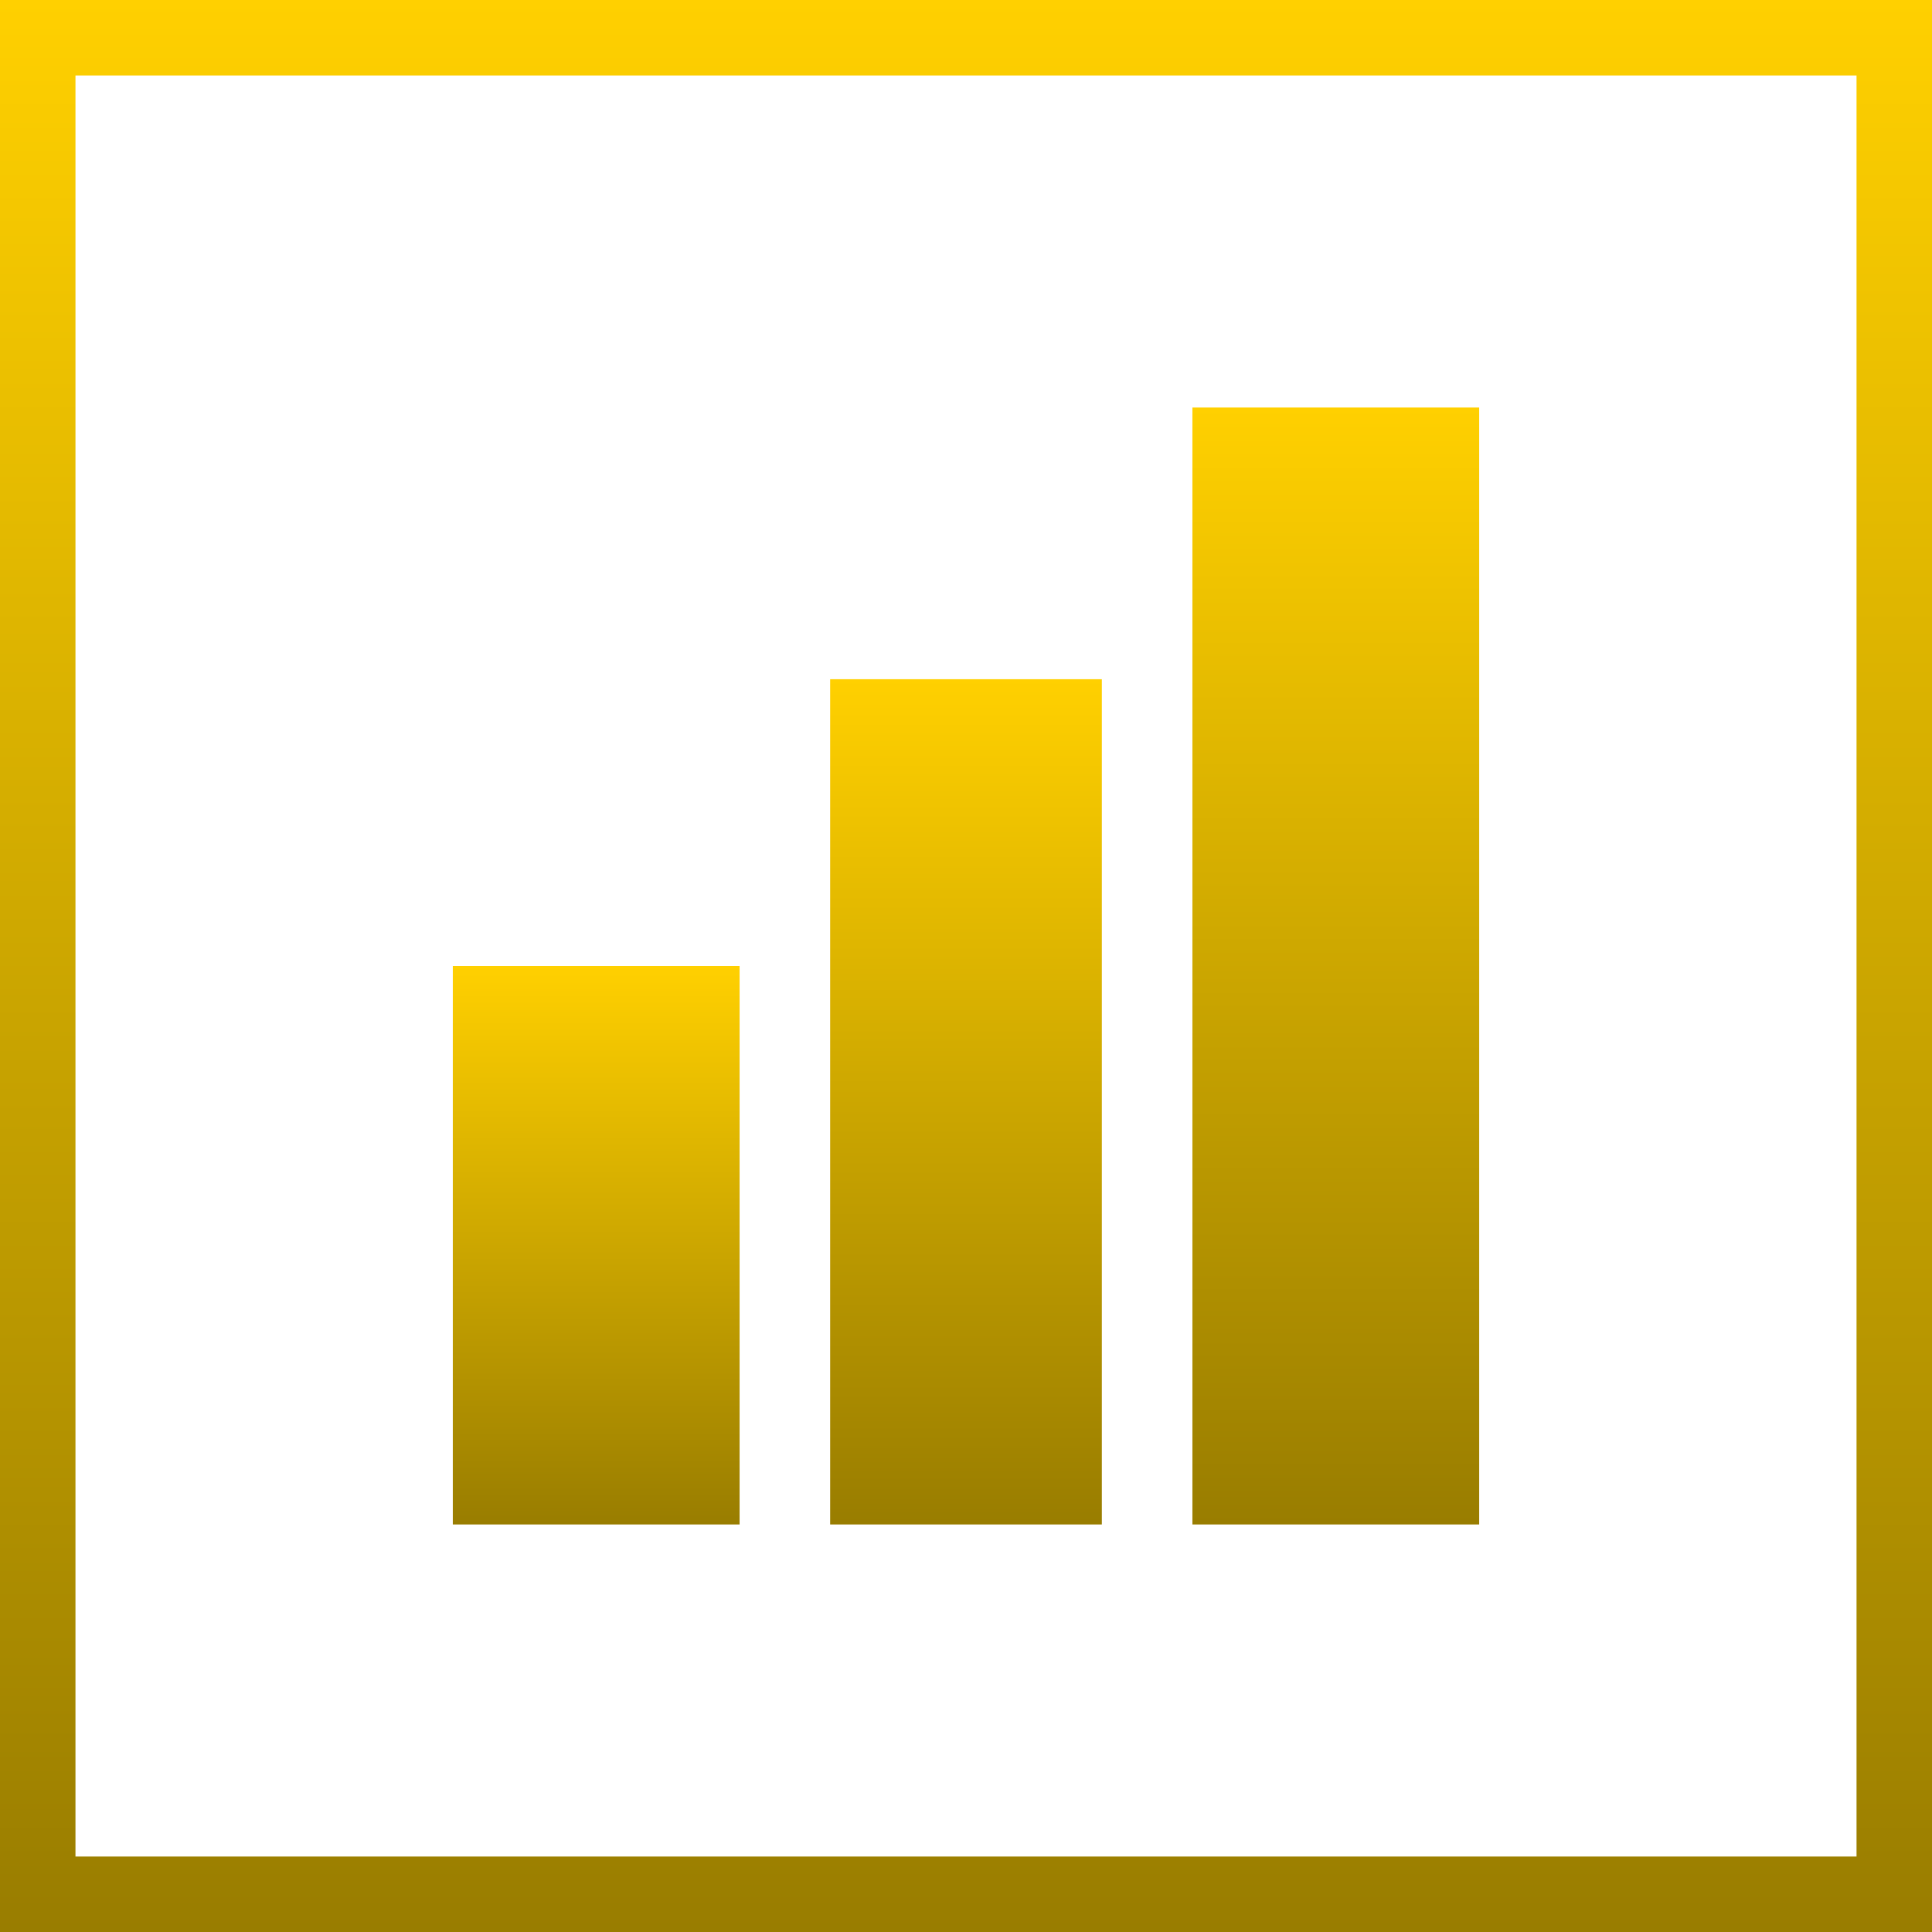 <?xml version="1.0" encoding="UTF-8"?> <svg xmlns="http://www.w3.org/2000/svg" width="128" height="128" viewBox="0 0 128 128" fill="none"><rect x="2.5" y="2.5" width="123" height="123" stroke="url(#paint0_linear_1445_277)" stroke-width="5"></rect><rect x="30" y="64" width="19" height="37" fill="url(#paint1_linear_1445_277)"></rect><rect x="55" y="45" width="18" height="56" fill="url(#paint2_linear_1445_277)"></rect><rect x="79" y="27" width="19" height="74" fill="url(#paint3_linear_1445_277)"></rect><defs><linearGradient id="paint0_linear_1445_277" x1="64" y1="0" x2="64" y2="128" gradientUnits="userSpaceOnUse"><stop stop-color="#FFD000"></stop><stop offset="1" stop-color="#997D00"></stop></linearGradient><linearGradient id="paint1_linear_1445_277" x1="39.5" y1="64" x2="39.5" y2="101" gradientUnits="userSpaceOnUse"><stop stop-color="#FFD000"></stop><stop offset="1" stop-color="#997D00"></stop></linearGradient><linearGradient id="paint2_linear_1445_277" x1="64" y1="45" x2="64" y2="101" gradientUnits="userSpaceOnUse"><stop stop-color="#FFD000"></stop><stop offset="1" stop-color="#997D00"></stop></linearGradient><linearGradient id="paint3_linear_1445_277" x1="88.5" y1="27" x2="88.5" y2="101" gradientUnits="userSpaceOnUse"><stop stop-color="#FFD000"></stop><stop offset="1" stop-color="#997D00"></stop></linearGradient></defs></svg> 